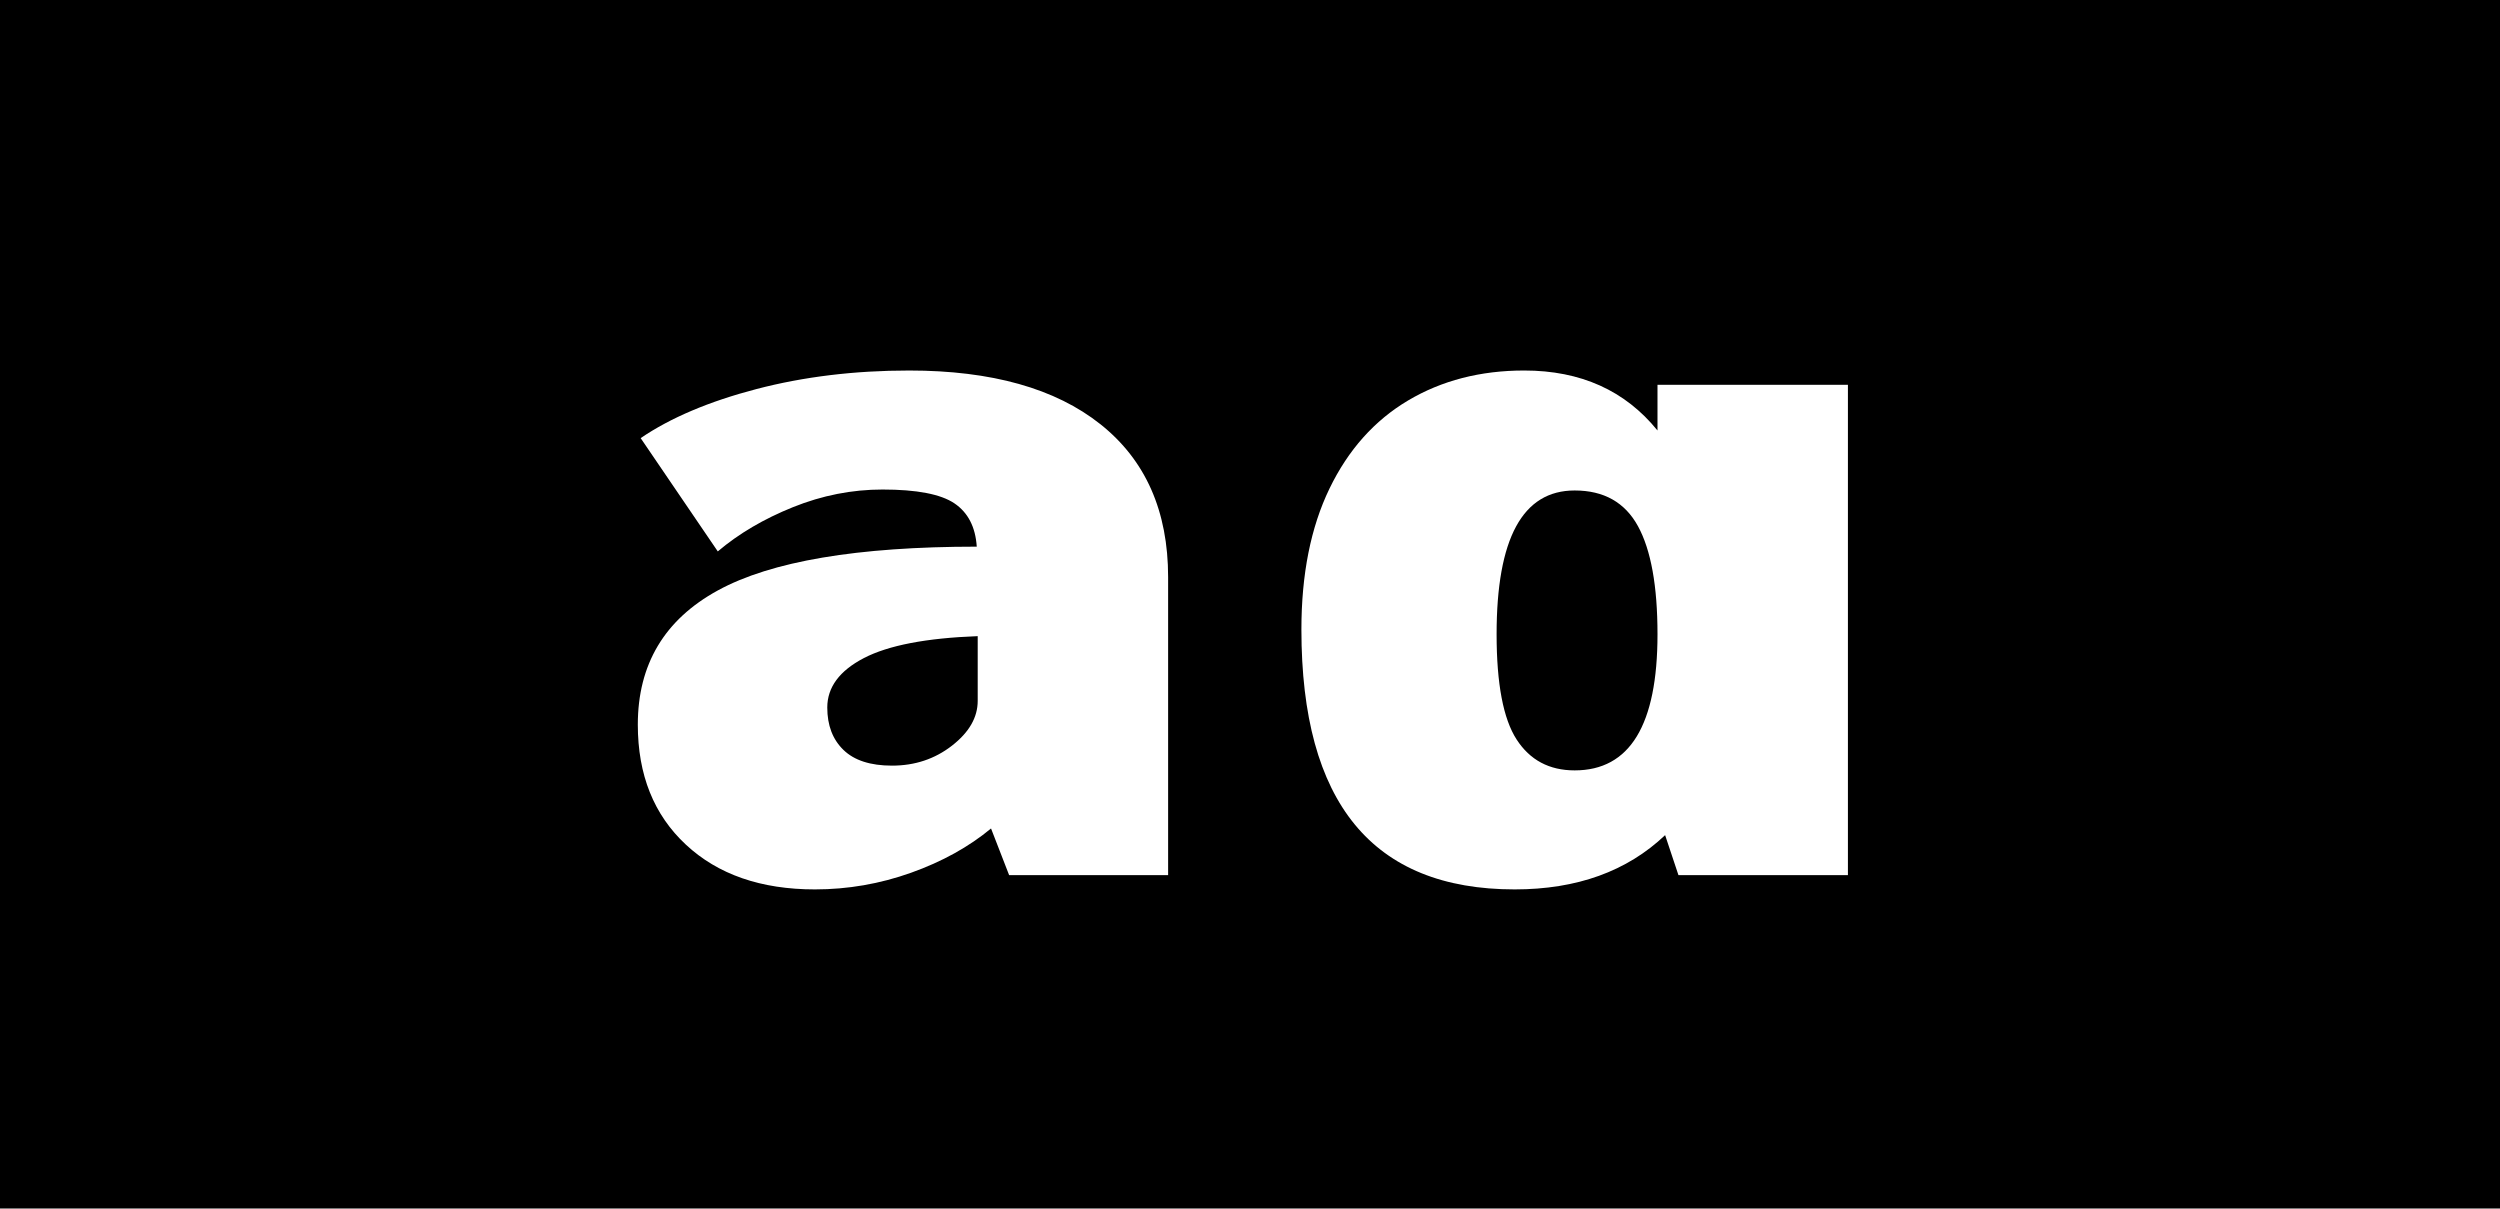 <?xml version="1.0" encoding="utf-8"?>
<!-- Generator: Adobe Illustrator 27.5.0, SVG Export Plug-In . SVG Version: 6.00 Build 0)  -->
<svg version="1.1" id="Vrstva_1" xmlns="http://www.w3.org/2000/svg" xmlns:xlink="http://www.w3.org/1999/xlink" x="0px" y="0px"
	 viewBox="0 0 498.898 241.171" style="enable-background:new 0 0 498.898 241.171;" xml:space="preserve">
<style type="text/css">
	.st0{fill:#FFFFFF;}
	.st1{fill:none;stroke:#FFFFFF;stroke-miterlimit:10;}
</style>
<rect x="-14.654" y="-14.937" width="529.471" height="265.03"/>
<g>
	<path class="st0" d="M127.281,144.62c0,10.007,3.197,17.987,9.595,23.939c6.395,5.955,14.978,8.93,25.745,8.93
		c6.584,0,12.982-1.11,19.189-3.324c6.205-2.215,11.525-5.16,15.96-8.835l3.61,9.31h31.729v-59.47
		c0-13.173-4.497-23.338-13.489-30.495c-8.995-7.155-21.726-10.735-38.19-10.735c-10.896,0-21.061,1.235-30.495,3.705
		c-9.438,2.47-17.133,5.732-23.085,9.785l15.391,22.61c4.18-3.545,9.182-6.49,15.01-8.835c5.824-2.343,11.78-3.516,17.859-3.516
		c6.841,0,11.62,0.921,14.346,2.755c2.722,1.838,4.209,4.721,4.465,8.646c-23.815,0-41.04,2.915-51.68,8.74
		C132.6,123.657,127.281,132.586,127.281,144.62z M172.406,131.319c4.874-2.532,12.444-3.989,22.704-4.37v12.921
		c0,3.295-1.71,6.27-5.13,8.93s-7.409,3.99-11.97,3.99c-4.308,0-7.537-1.045-9.689-3.136c-2.156-2.09-3.23-4.907-3.23-8.455
		C165.09,137.147,167.528,133.854,172.406,131.319z"/>
	<path class="st0" d="M302.268,177.489c12.413,0,22.42-3.609,30.021-10.83l2.66,7.98h33.82V76.79h-38.001v9.119
		c-6.46-7.979-15.327-11.97-26.6-11.97c-8.74,0-16.468,1.995-23.18,5.985c-6.716,3.99-11.94,9.851-15.676,17.575
		c-3.737,7.728-5.604,17.1-5.604,28.12C259.709,160.199,273.893,177.489,302.268,177.489z M314.239,97.879
		c5.824,0,10.037,2.375,12.635,7.125c2.595,4.75,3.895,11.94,3.895,21.564c0,18.115-5.51,27.17-16.529,27.17
		c-5.068,0-8.931-2.057-11.591-6.175c-2.659-4.114-3.989-11.115-3.989-20.995C298.659,107.445,303.851,97.879,314.239,97.879z"/>
</g>
</svg>
